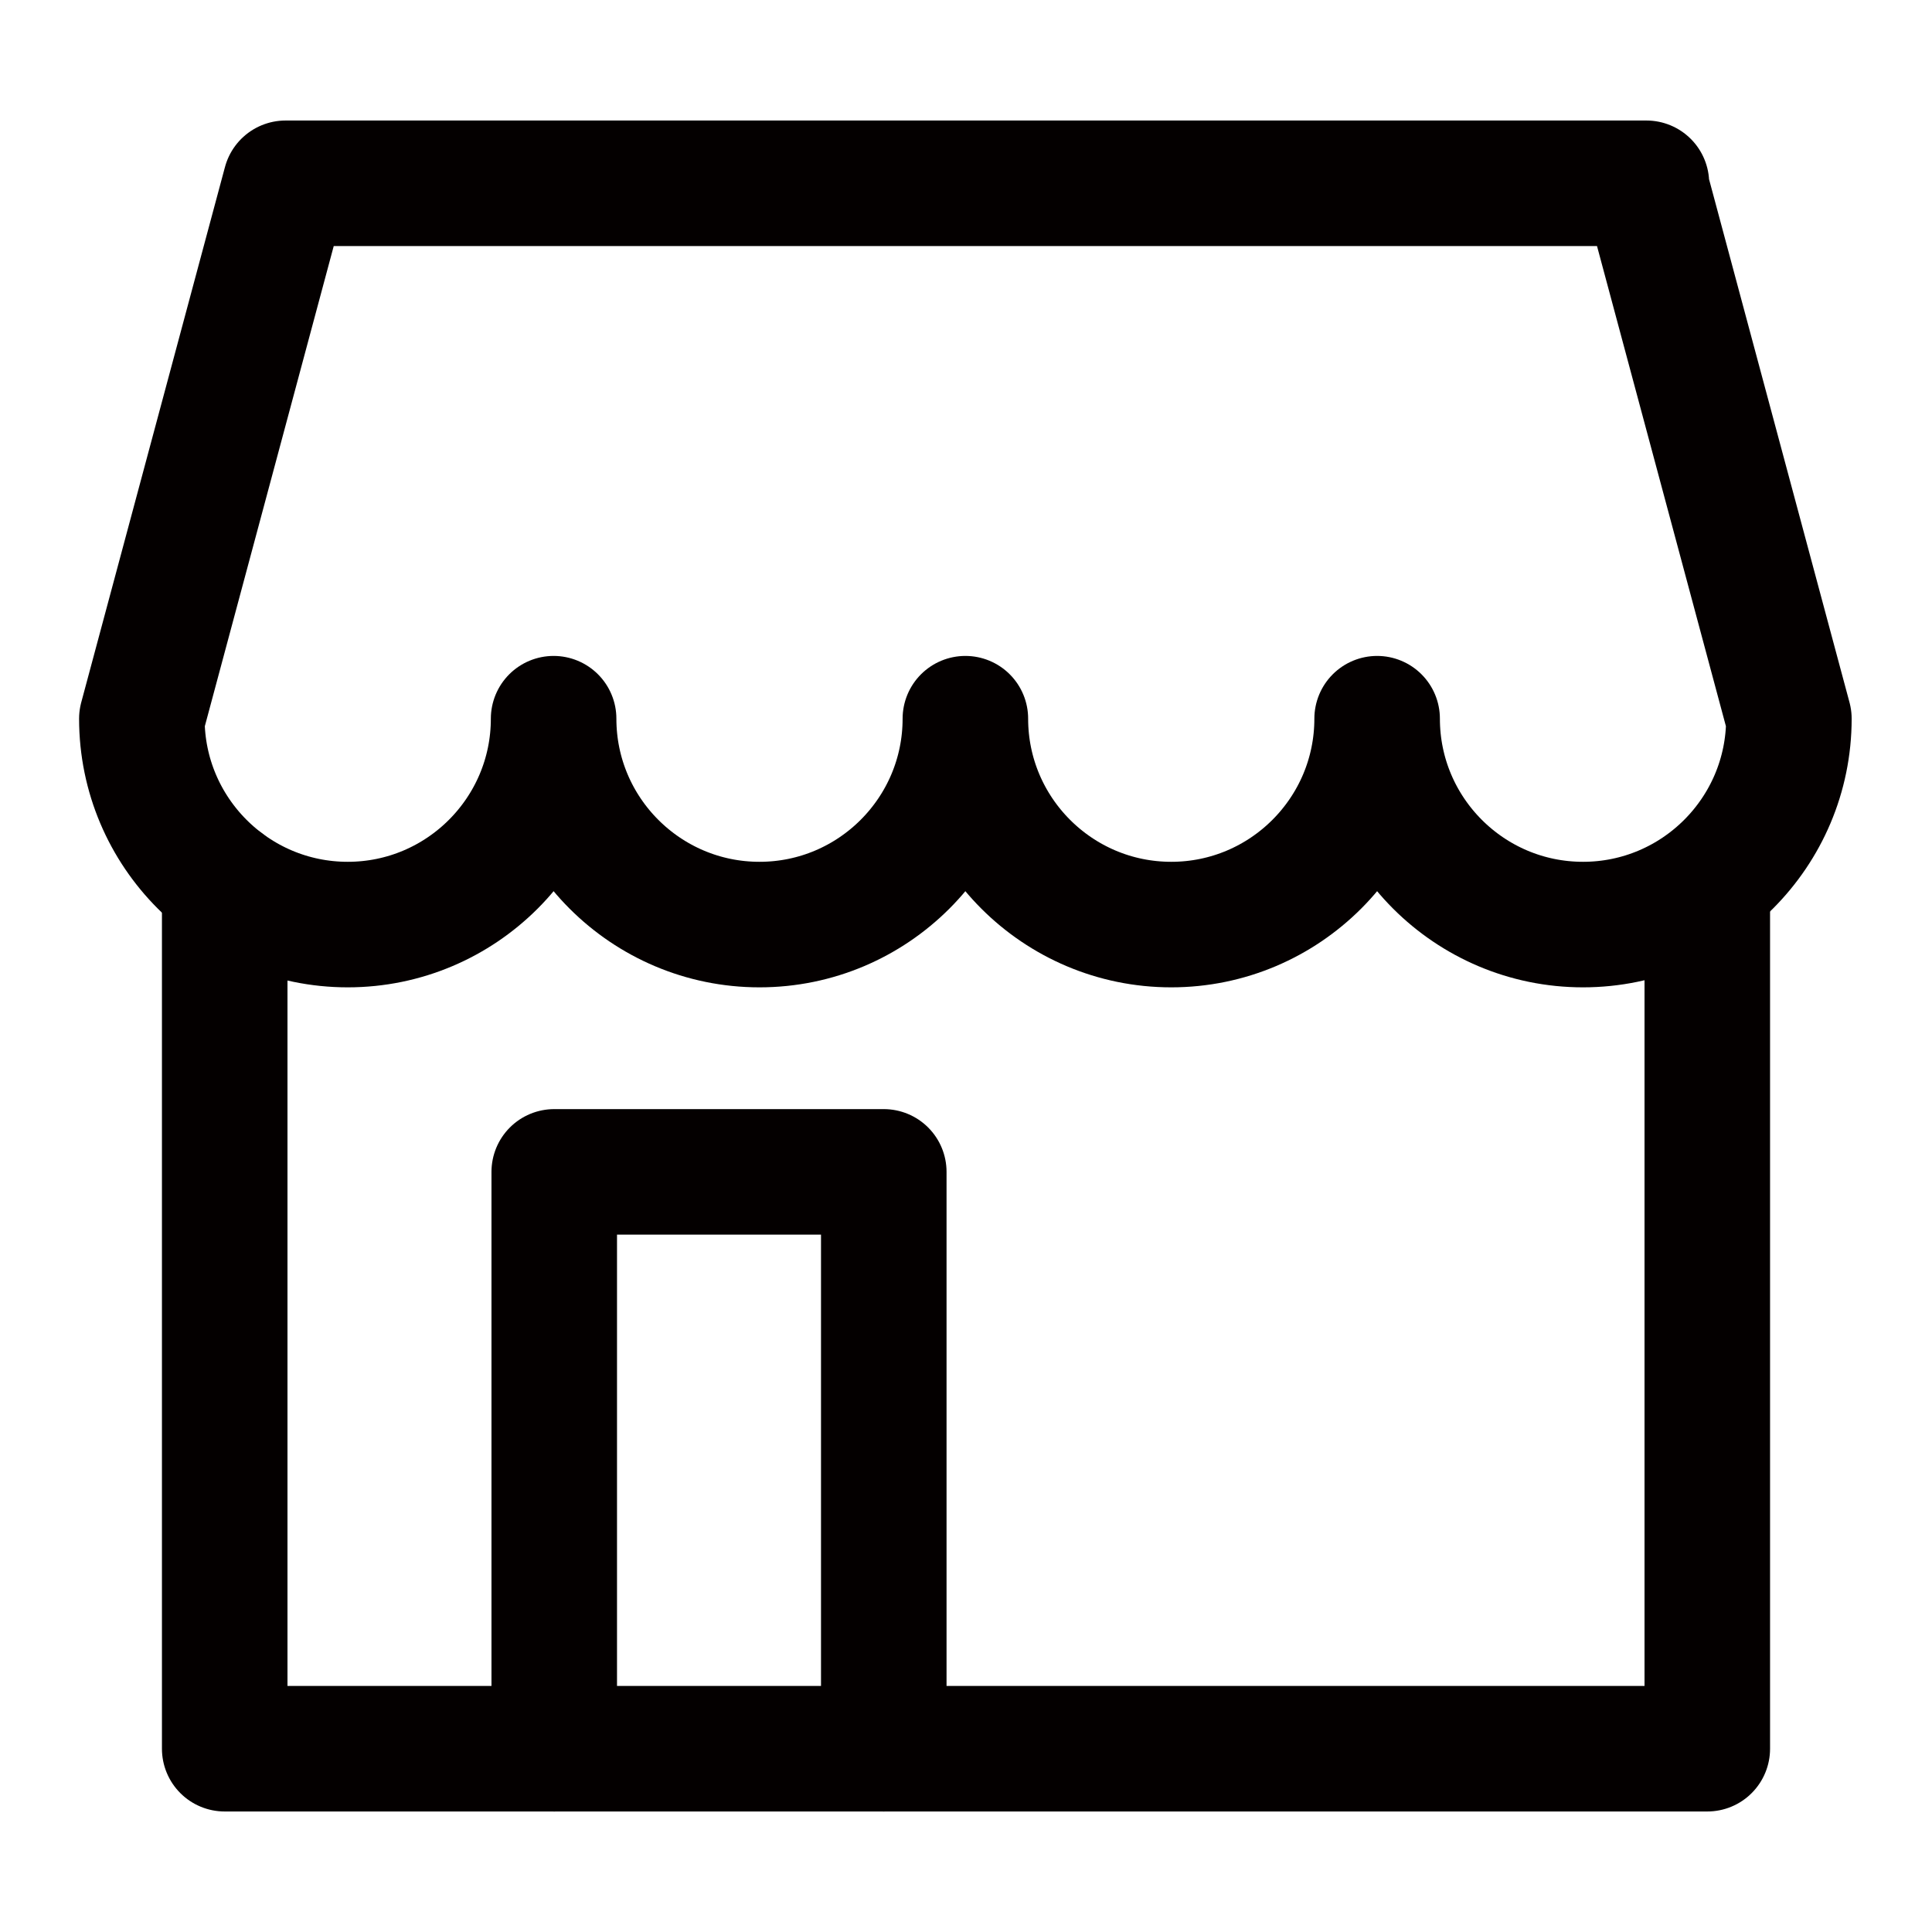 <?xml version="1.0" encoding="UTF-8"?>
<svg id="_レイヤー_1" data-name="レイヤー_1" xmlns="http://www.w3.org/2000/svg" version="1.1" viewBox="0 0 30.78 30.78">
  <!-- Generator: Adobe Illustrator 29.3.1, SVG Export Plug-In . SVG Version: 2.1.0 Build 151)  -->
  <defs>
    <style>
      .st0 {
        fill: none;
        stroke: #040000;
        stroke-linecap: round;
        stroke-linejoin: round;
        stroke-width: 2px;
      }
    </style>
  </defs>
  <polyline class="st0" points="8.83 27.86 8.83 18.67 14.08 18.67 14.08 27.86"/>
  <polyline class="st0" points="3.58 14.08 3.58 27.86 27.2 27.86 27.2 14.08"/>
  <path class="st0" d="M26.23,2.92H4.55l-2.29,8.53c0,1.81,1.47,3.28,3.28,3.28s3.28-1.47,3.28-3.28c0,1.81,1.47,3.28,3.28,3.28s3.28-1.47,3.28-3.28c0,1.81,1.47,3.28,3.28,3.28s3.28-1.47,3.28-3.28c0,1.81,1.47,3.28,3.28,3.28s3.28-1.47,3.28-3.28l-2.29-8.53h0Z"/>
</svg>